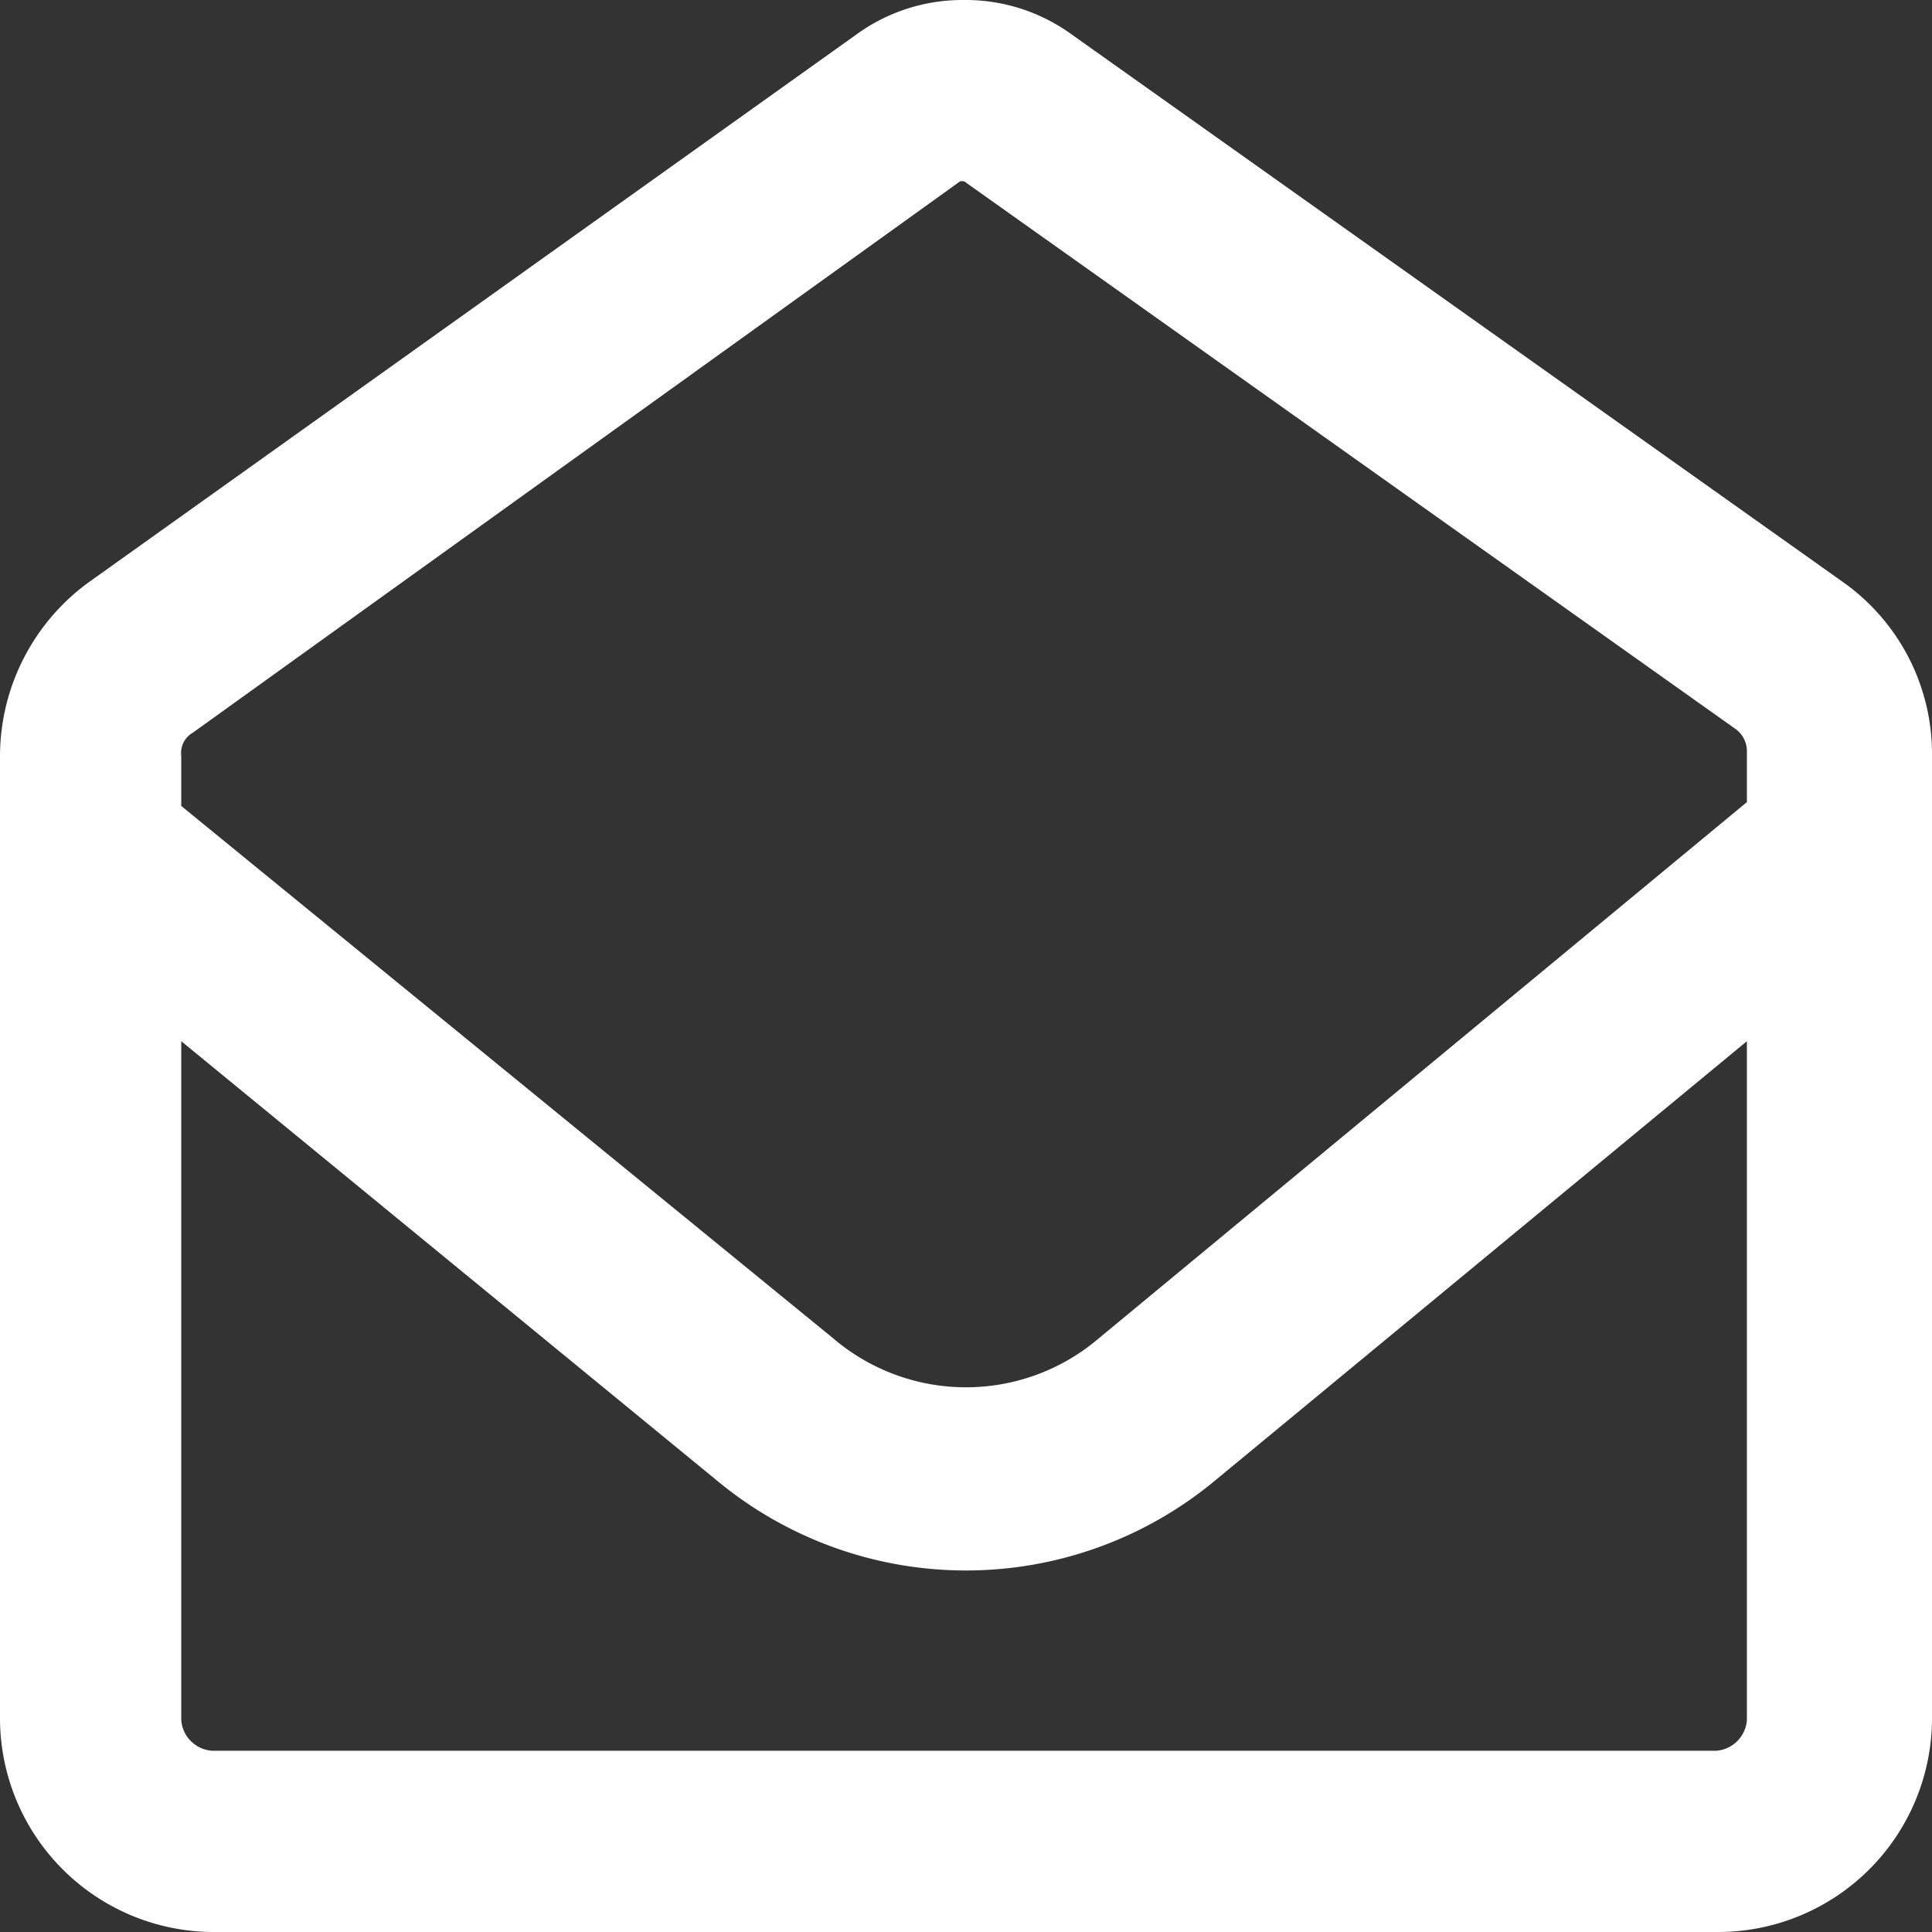 <svg id="レイヤー_1" data-name="レイヤー 1" xmlns="http://www.w3.org/2000/svg" viewBox="0 0 50.1 50.1"><rect x="0" y="0" width="50.1" height="50.1" fill="#333333" stroke="none"/><defs><style>.cls-1{fill:#fff;}</style></defs><g id="レイヤー_23" data-name="レイヤー 23"><path class="cls-1" d="M24.9,4.7H25L45,18.9a.713.713,0,0,1,.3.6v1.3L28.5,34.7a5.305,5.305,0,0,1-6.9,0L4.7,20.9V19.6A.605.605,0,0,1,5,19ZM4.7,27,18.6,38.4a10.109,10.109,0,0,0,12.9,0L45.3,27V44.6a.86.86,0,0,1-.8.8H5.5a.86.86,0,0,1-.8-.8ZM25,0a4.678,4.678,0,0,0-2.8.9L2.3,15.1A5.587,5.587,0,0,0,0,19.6v25a5.549,5.549,0,0,0,5.5,5.5H44.6a5.549,5.549,0,0,0,5.5-5.5v-25a5.456,5.456,0,0,0-2.3-4.5L27.8.9A4.678,4.678,0,0,0,25,0Z"/></g></svg>